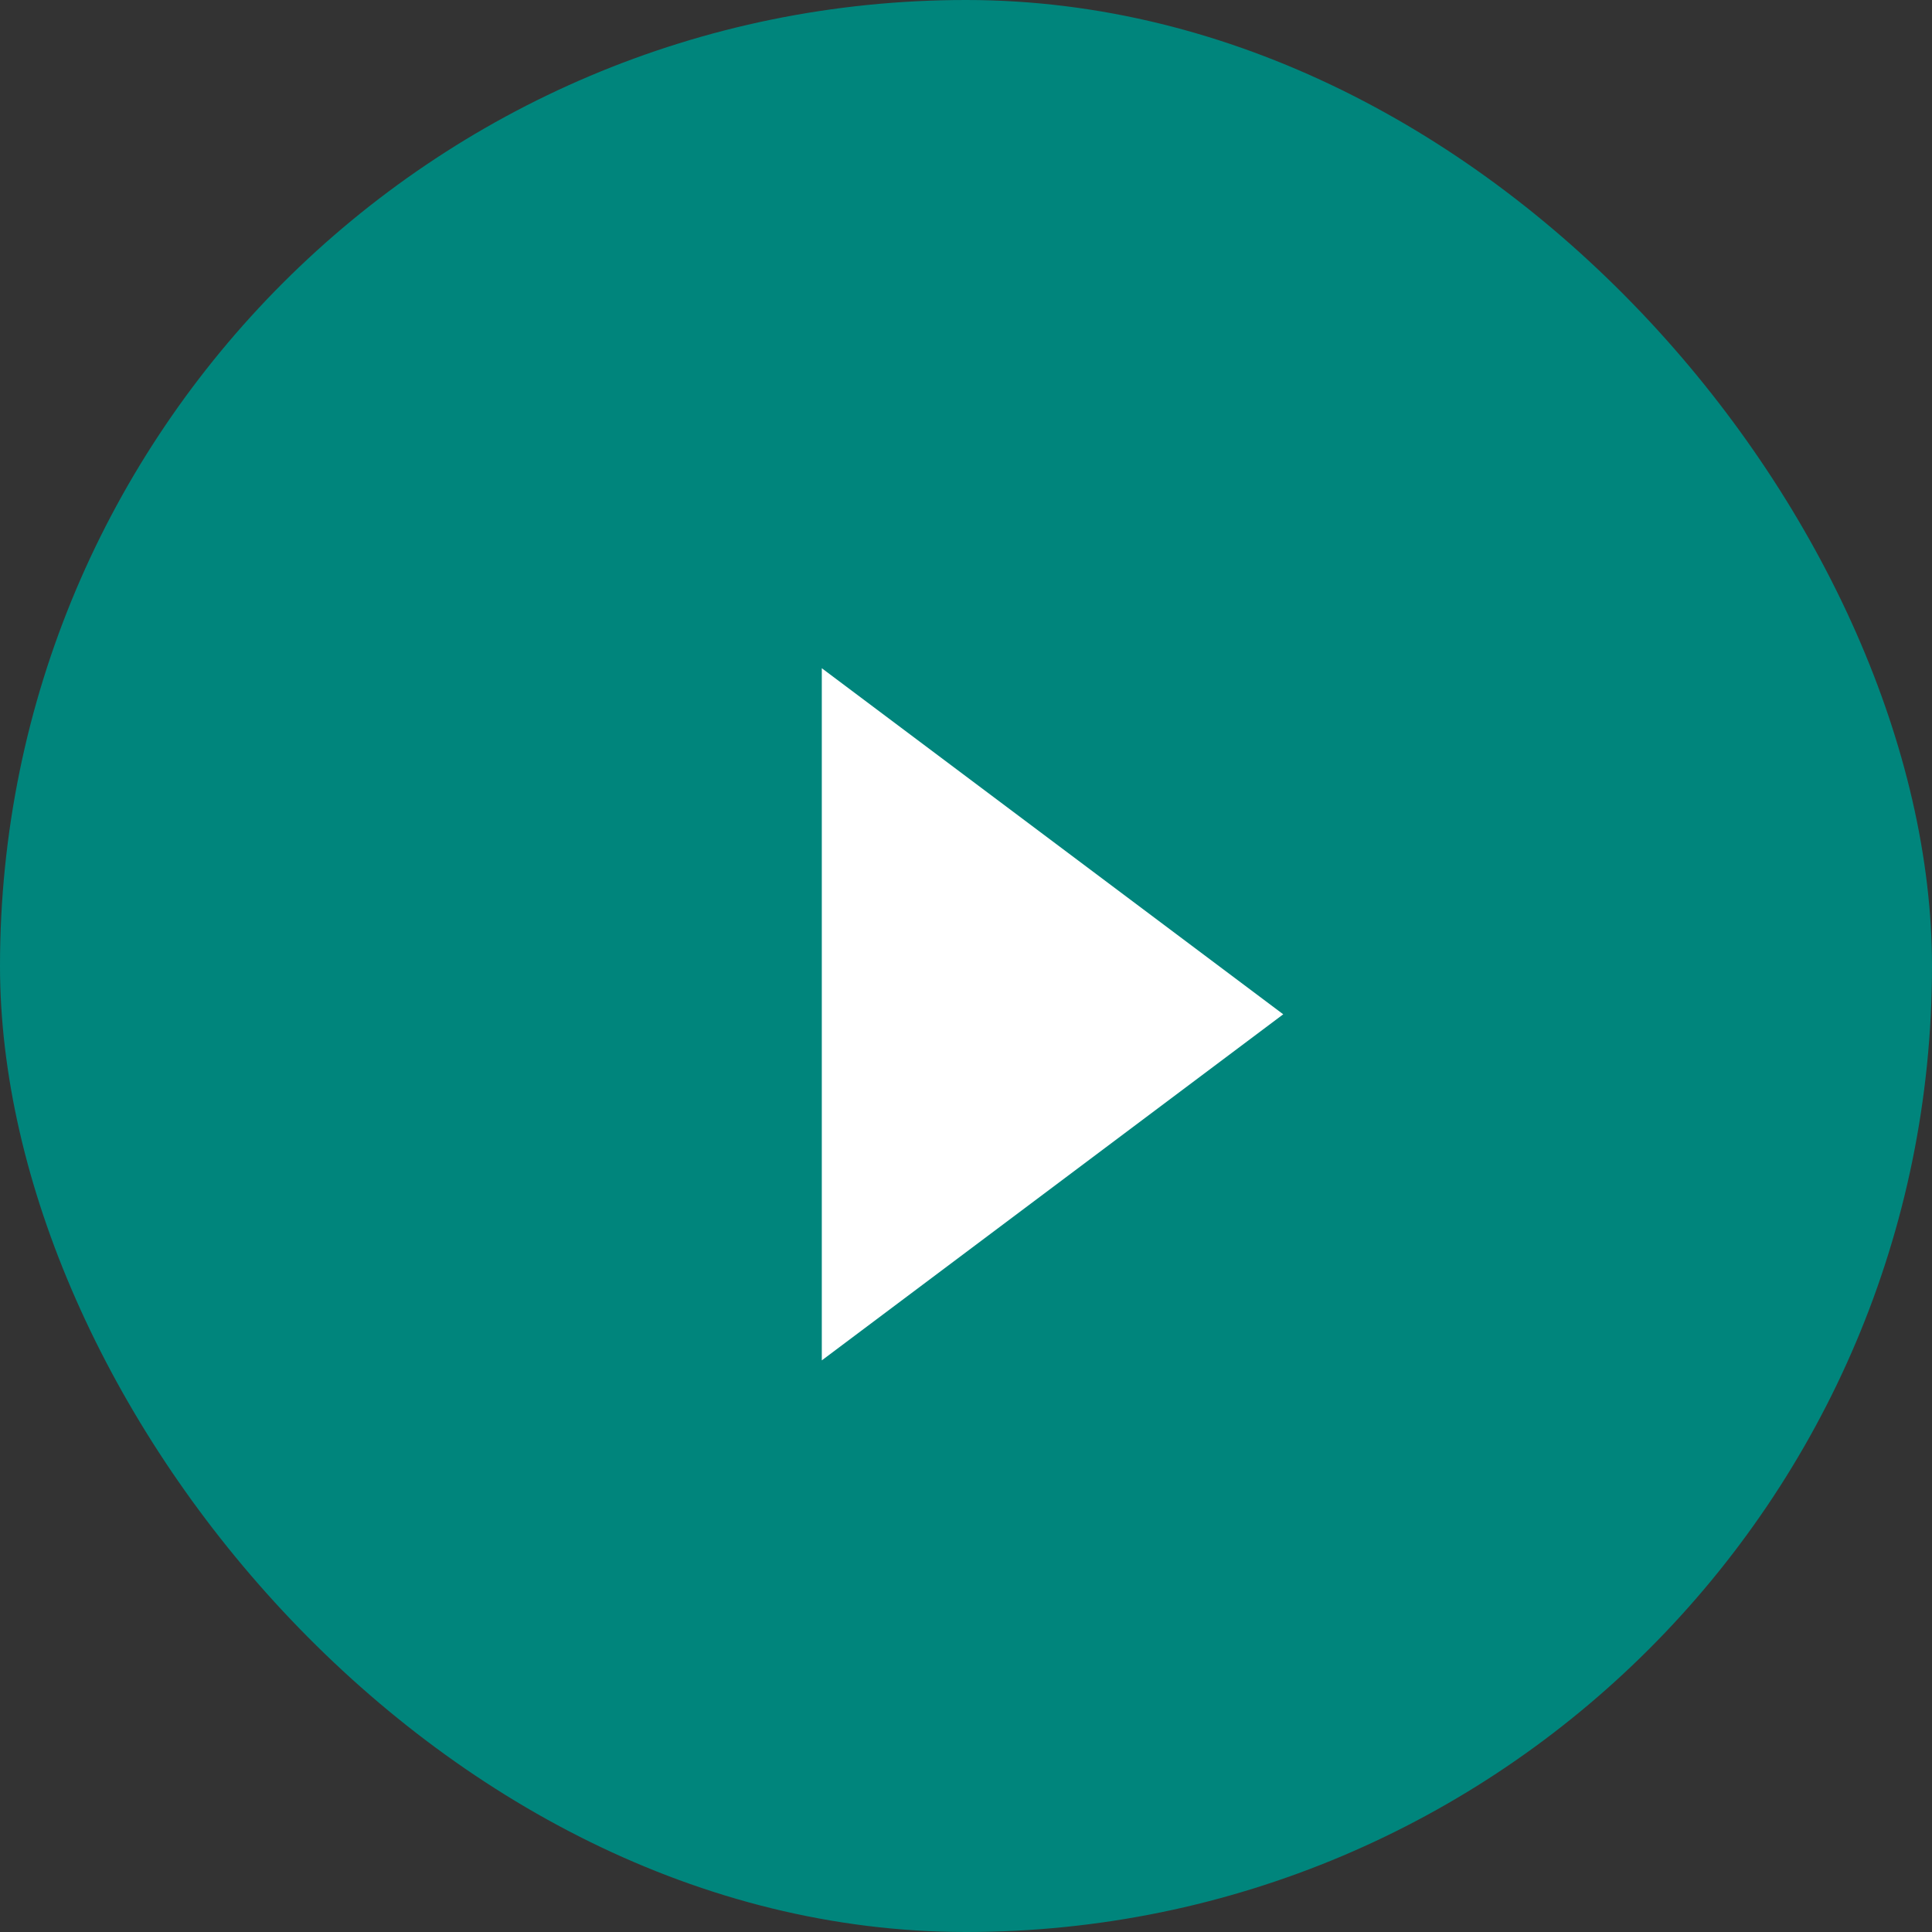 <?xml version="1.0" encoding="UTF-8"?>
<svg viewBox="0 0 80 80" version="1.1" xmlns="http://www.w3.org/2000/svg" xmlns:xlink="http://www.w3.org/1999/xlink">
  <rect x="0" y="0" width="80" height="80" fill="#333333" stroke="none"/>
  <title>PM体育平台_OB体育·PM体育平台</title>
  <g id="Page-1" stroke="none" stroke-width="1" fill="none" fill-rule="evenodd">
    <g id="Assets-/-Buttons-/-UI-/-Play-Button-/-Large-clear-hover">
      <rect id="Rectangle" fill="#00857C" x="0" y="0" width="80" height="80" rx="40"></rect>
      <polygon id="Path" fill="#FFFFFF" points="34.029 56.33 53.136 42 34.029 27.67"></polygon>
    </g>
  </g>
</svg>
